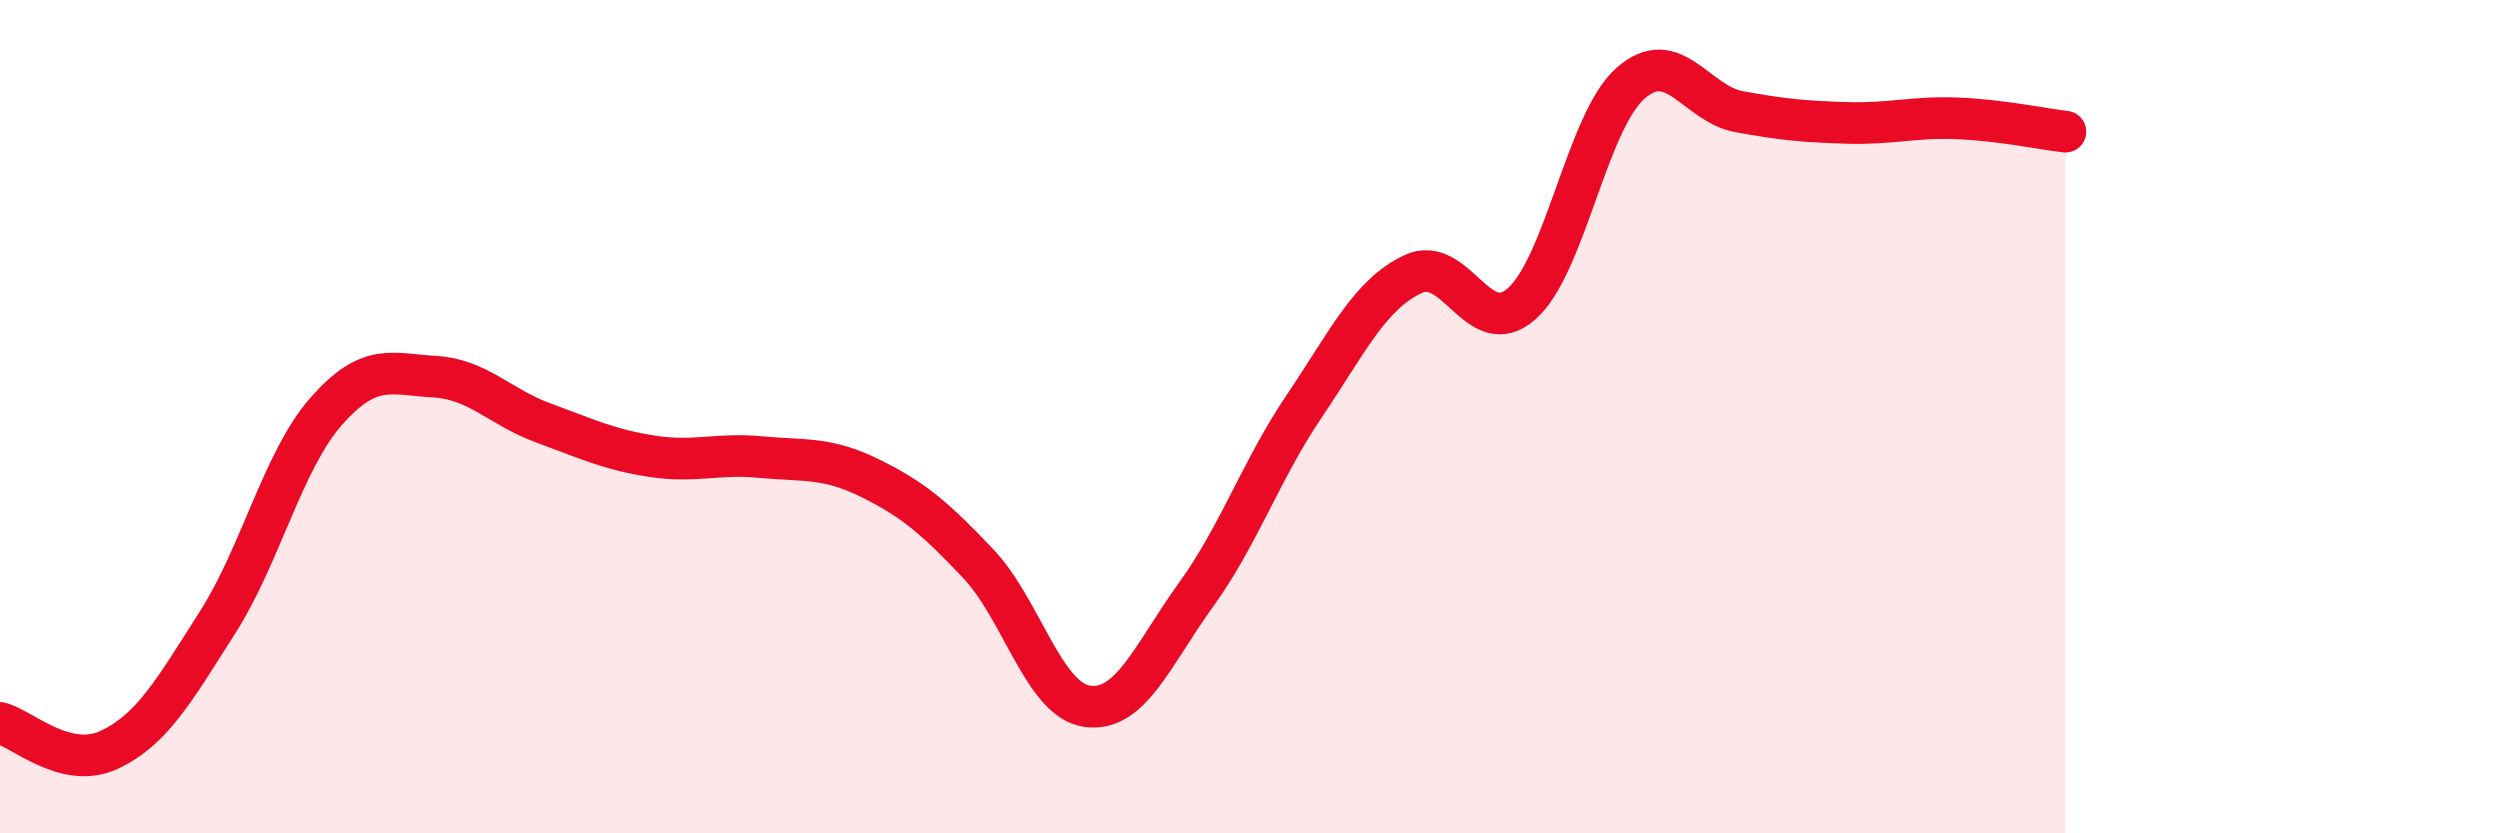 
    <svg width="60" height="20" viewBox="0 0 60 20" xmlns="http://www.w3.org/2000/svg">
      <path
        d="M 0,17.35 C 0.52,17.48 1.57,18.48 2.61,18 C 3.65,17.52 4.18,16.57 5.22,14.94 C 6.26,13.31 6.79,11.05 7.83,9.87 C 8.87,8.69 9.39,8.98 10.43,9.04 C 11.47,9.1 12,9.77 13.04,10.15 C 14.08,10.53 14.61,10.79 15.65,10.95 C 16.69,11.11 17.22,10.87 18.26,10.97 C 19.3,11.07 19.83,10.96 20.87,11.47 C 21.91,11.98 22.44,12.43 23.48,13.53 C 24.52,14.63 25.05,16.8 26.09,16.95 C 27.13,17.1 27.66,15.72 28.7,14.28 C 29.74,12.84 30.26,11.29 31.3,9.75 C 32.34,8.21 32.87,7.07 33.91,6.58 C 34.95,6.09 35.48,8.21 36.52,7.29 C 37.56,6.37 38.09,2.92 39.13,2 C 40.17,1.08 40.7,2.49 41.74,2.68 C 42.78,2.87 43.31,2.92 44.35,2.95 C 45.39,2.98 45.92,2.8 46.96,2.84 C 48,2.88 49.05,3.1 49.57,3.16L49.57 20L0 20Z"
        fill="#EB0A25"
        opacity="0.1"
        stroke-linecap="round"
        stroke-linejoin="round"
      />
      <path
        d="M 0,17.35 C 0.52,17.48 1.57,18.48 2.61,18 C 3.65,17.52 4.18,16.57 5.22,14.94 C 6.26,13.31 6.79,11.05 7.83,9.87 C 8.87,8.69 9.39,8.98 10.43,9.04 C 11.47,9.1 12,9.77 13.04,10.15 C 14.08,10.53 14.61,10.79 15.65,10.95 C 16.69,11.11 17.22,10.87 18.26,10.97 C 19.3,11.07 19.83,10.96 20.87,11.47 C 21.91,11.98 22.44,12.43 23.48,13.53 C 24.52,14.63 25.05,16.8 26.09,16.95 C 27.13,17.1 27.66,15.72 28.7,14.28 C 29.74,12.84 30.26,11.29 31.3,9.75 C 32.34,8.21 32.87,7.07 33.91,6.58 C 34.95,6.09 35.48,8.21 36.52,7.29 C 37.56,6.37 38.09,2.92 39.13,2 C 40.17,1.08 40.7,2.49 41.74,2.68 C 42.78,2.87 43.31,2.92 44.35,2.95 C 45.39,2.98 45.92,2.8 46.96,2.84 C 48,2.88 49.05,3.1 49.57,3.16"
        stroke="#EB0A25"
        stroke-width="1"
        fill="none"
        stroke-linecap="round"
        stroke-linejoin="round"
      />
    </svg>
  